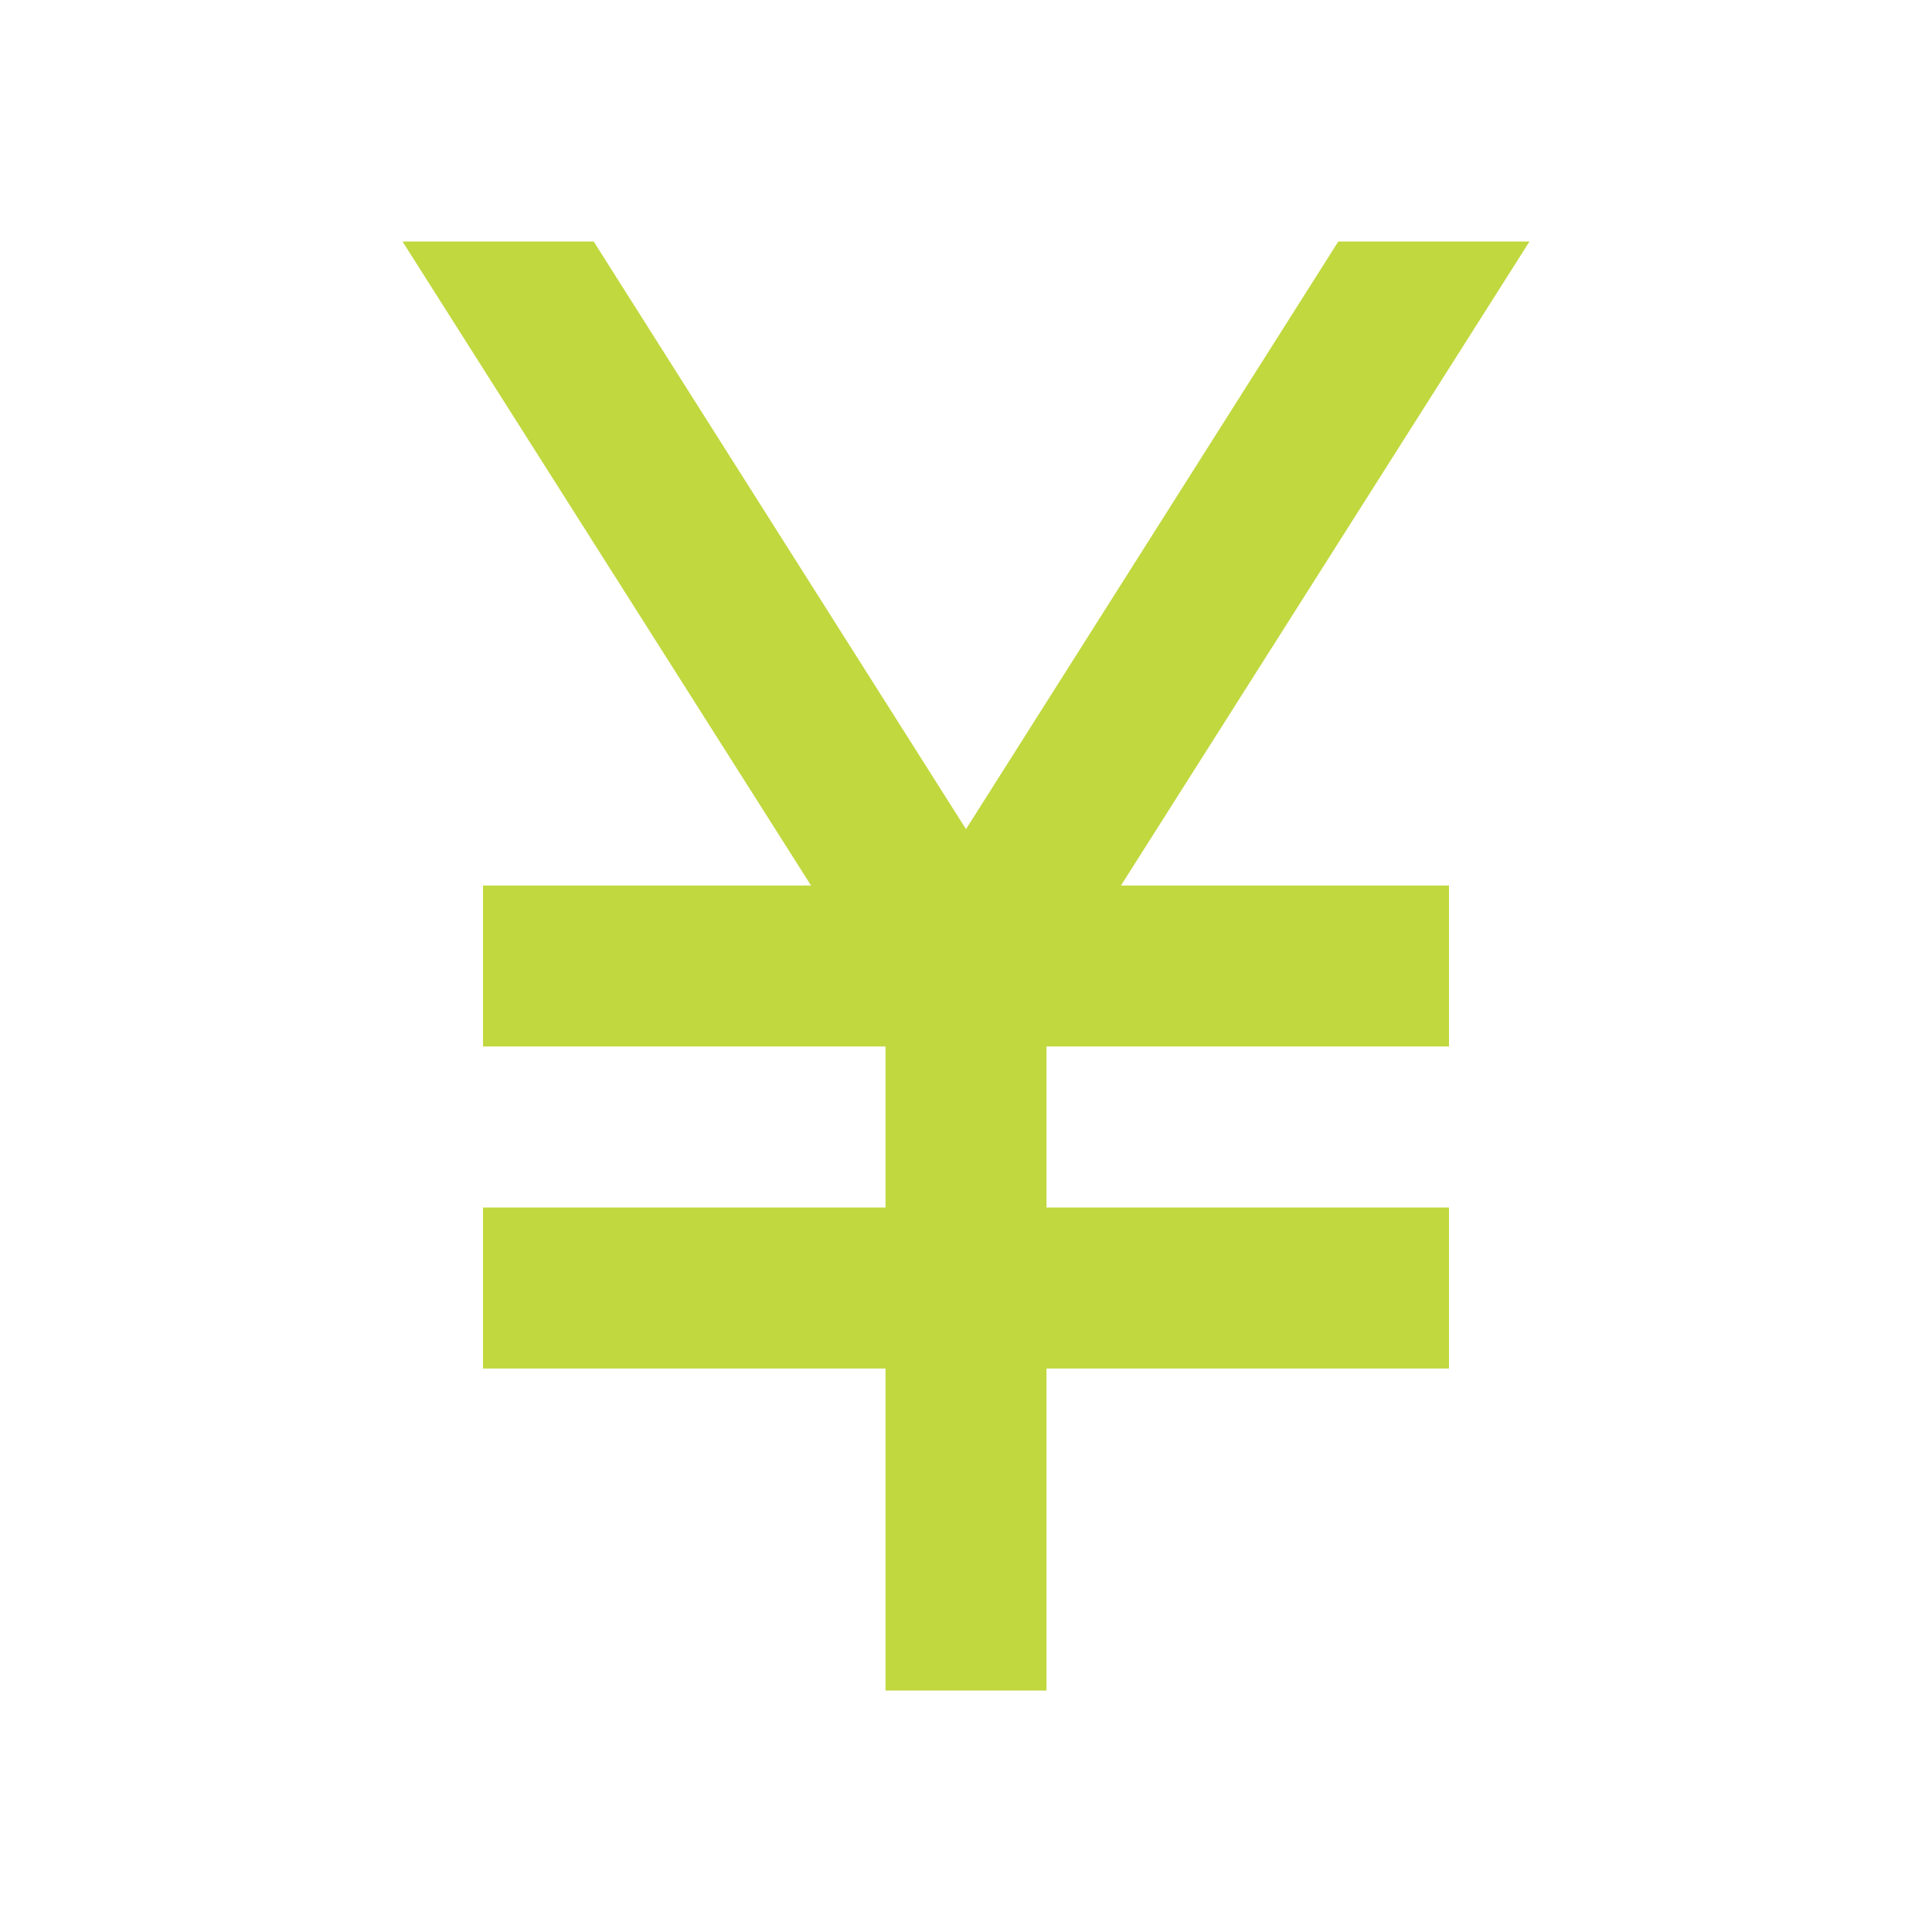 <svg width="146" height="146" viewBox="0 0 146 146" fill="none" xmlns="http://www.w3.org/2000/svg">
<path d="M66.917 127.75V103.417H36.5V91.25H66.917V79.083H36.5V66.917H61.29L30.417 18.25H44.865L73 62.658L101.135 18.25H115.583L84.71 66.917H109.5V79.083H79.083V91.25H109.5V103.417H79.083V127.75H66.917Z" fill="#C1D83F"/>
</svg>
